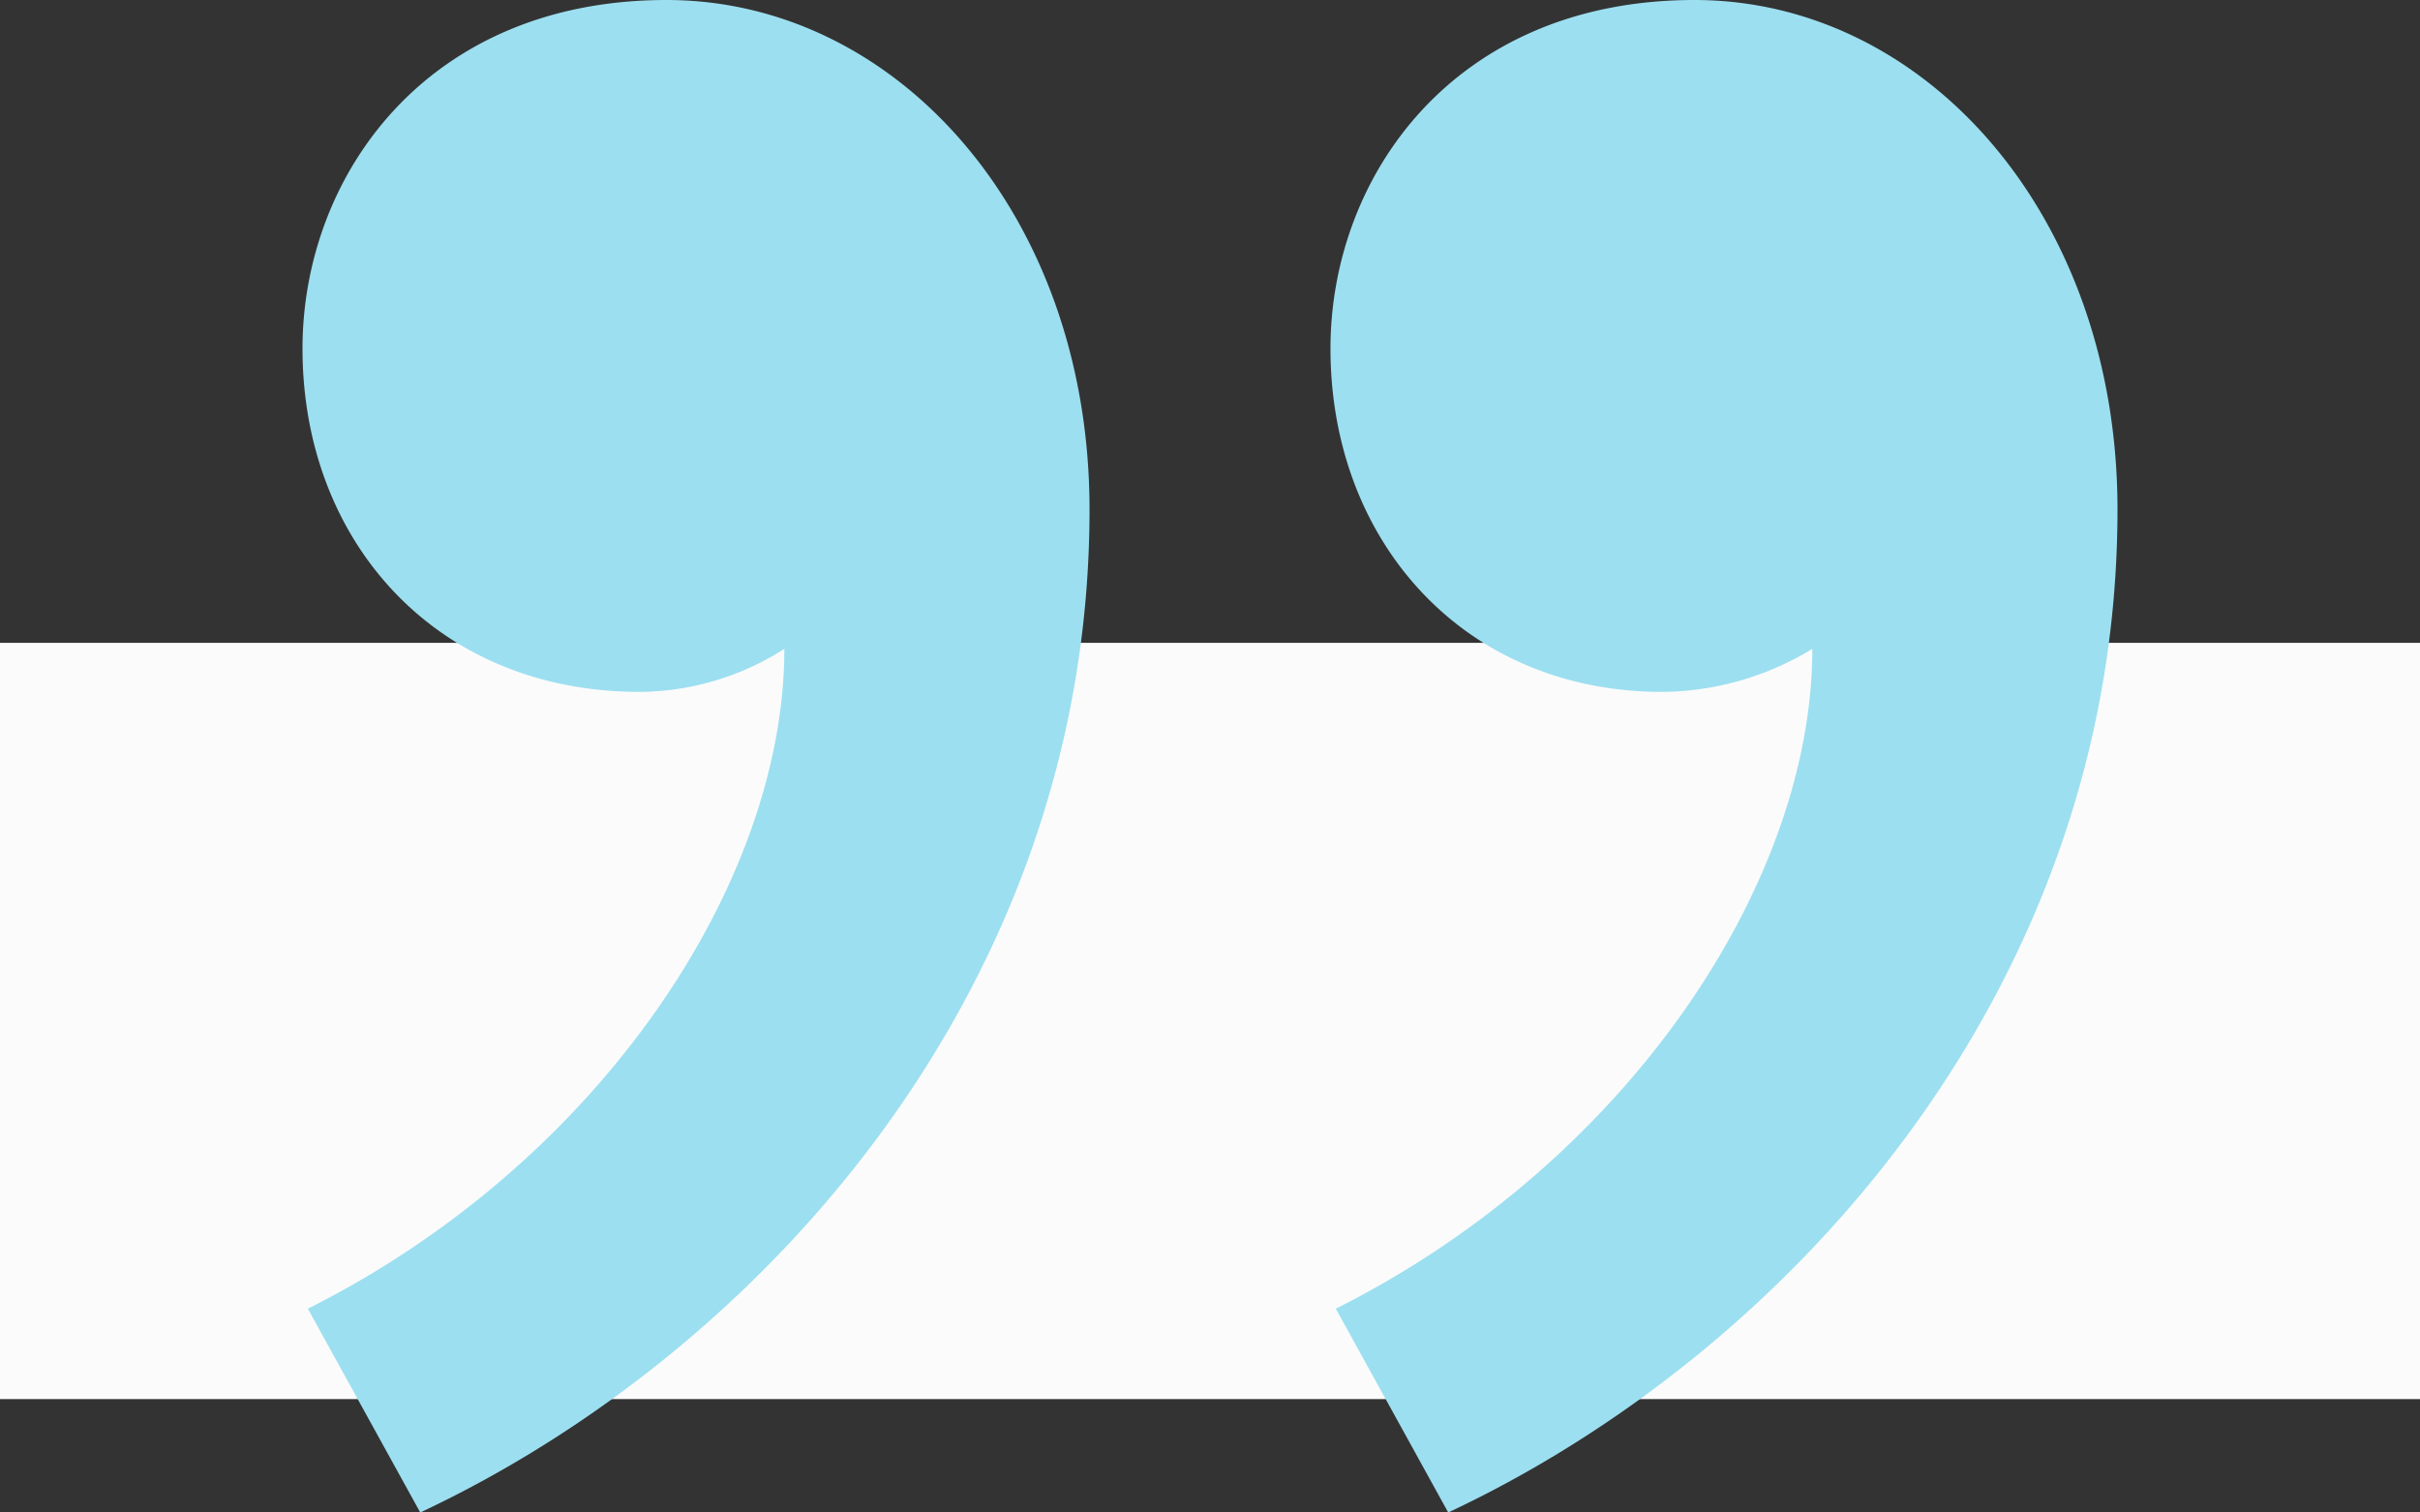 <svg xmlns="http://www.w3.org/2000/svg" width="64" height="40" viewBox="0 0 64 40">
  <rect x="0" y="0" width="64" height="40" fill="#333333" stroke="none"/>
  <g id="about-work-comment" transform="translate(-928 -2561.999)">
    <rect id="Rectangle_31615" data-name="Rectangle 31615" width="64" height="20" transform="translate(928 2579)" fill="#fbfbfb"/>
    <path id="Path_121603" data-name="Path 121603" d="M18.067,17.75l2.973,5.39c9.062-4.255,17.7-13.9,17.7-26.525,0-7.8-5.1-13.475-11.186-13.475-6.372,0-9.628,4.681-9.628,9.22,0,5.106,3.54,9.078,8.779,9.078A7.729,7.729,0,0,0,30.669.3C30.669,6.544,25.713,13.92,18.067,17.75Zm-27.186,0,2.973,5.39c9.062-4.255,17.7-13.9,17.7-26.525,0-7.8-5.1-13.475-11.186-13.475C-6-16.86-9.26-12.179-9.26-7.64c0,5.106,3.54,9.078,8.92,9.078A7.187,7.187,0,0,0,3.483.3C3.483,6.544-1.472,13.92-9.118,17.75Z" transform="translate(945.26 2578.859)" fill="#9cdff0"/>
  </g>
</svg>
